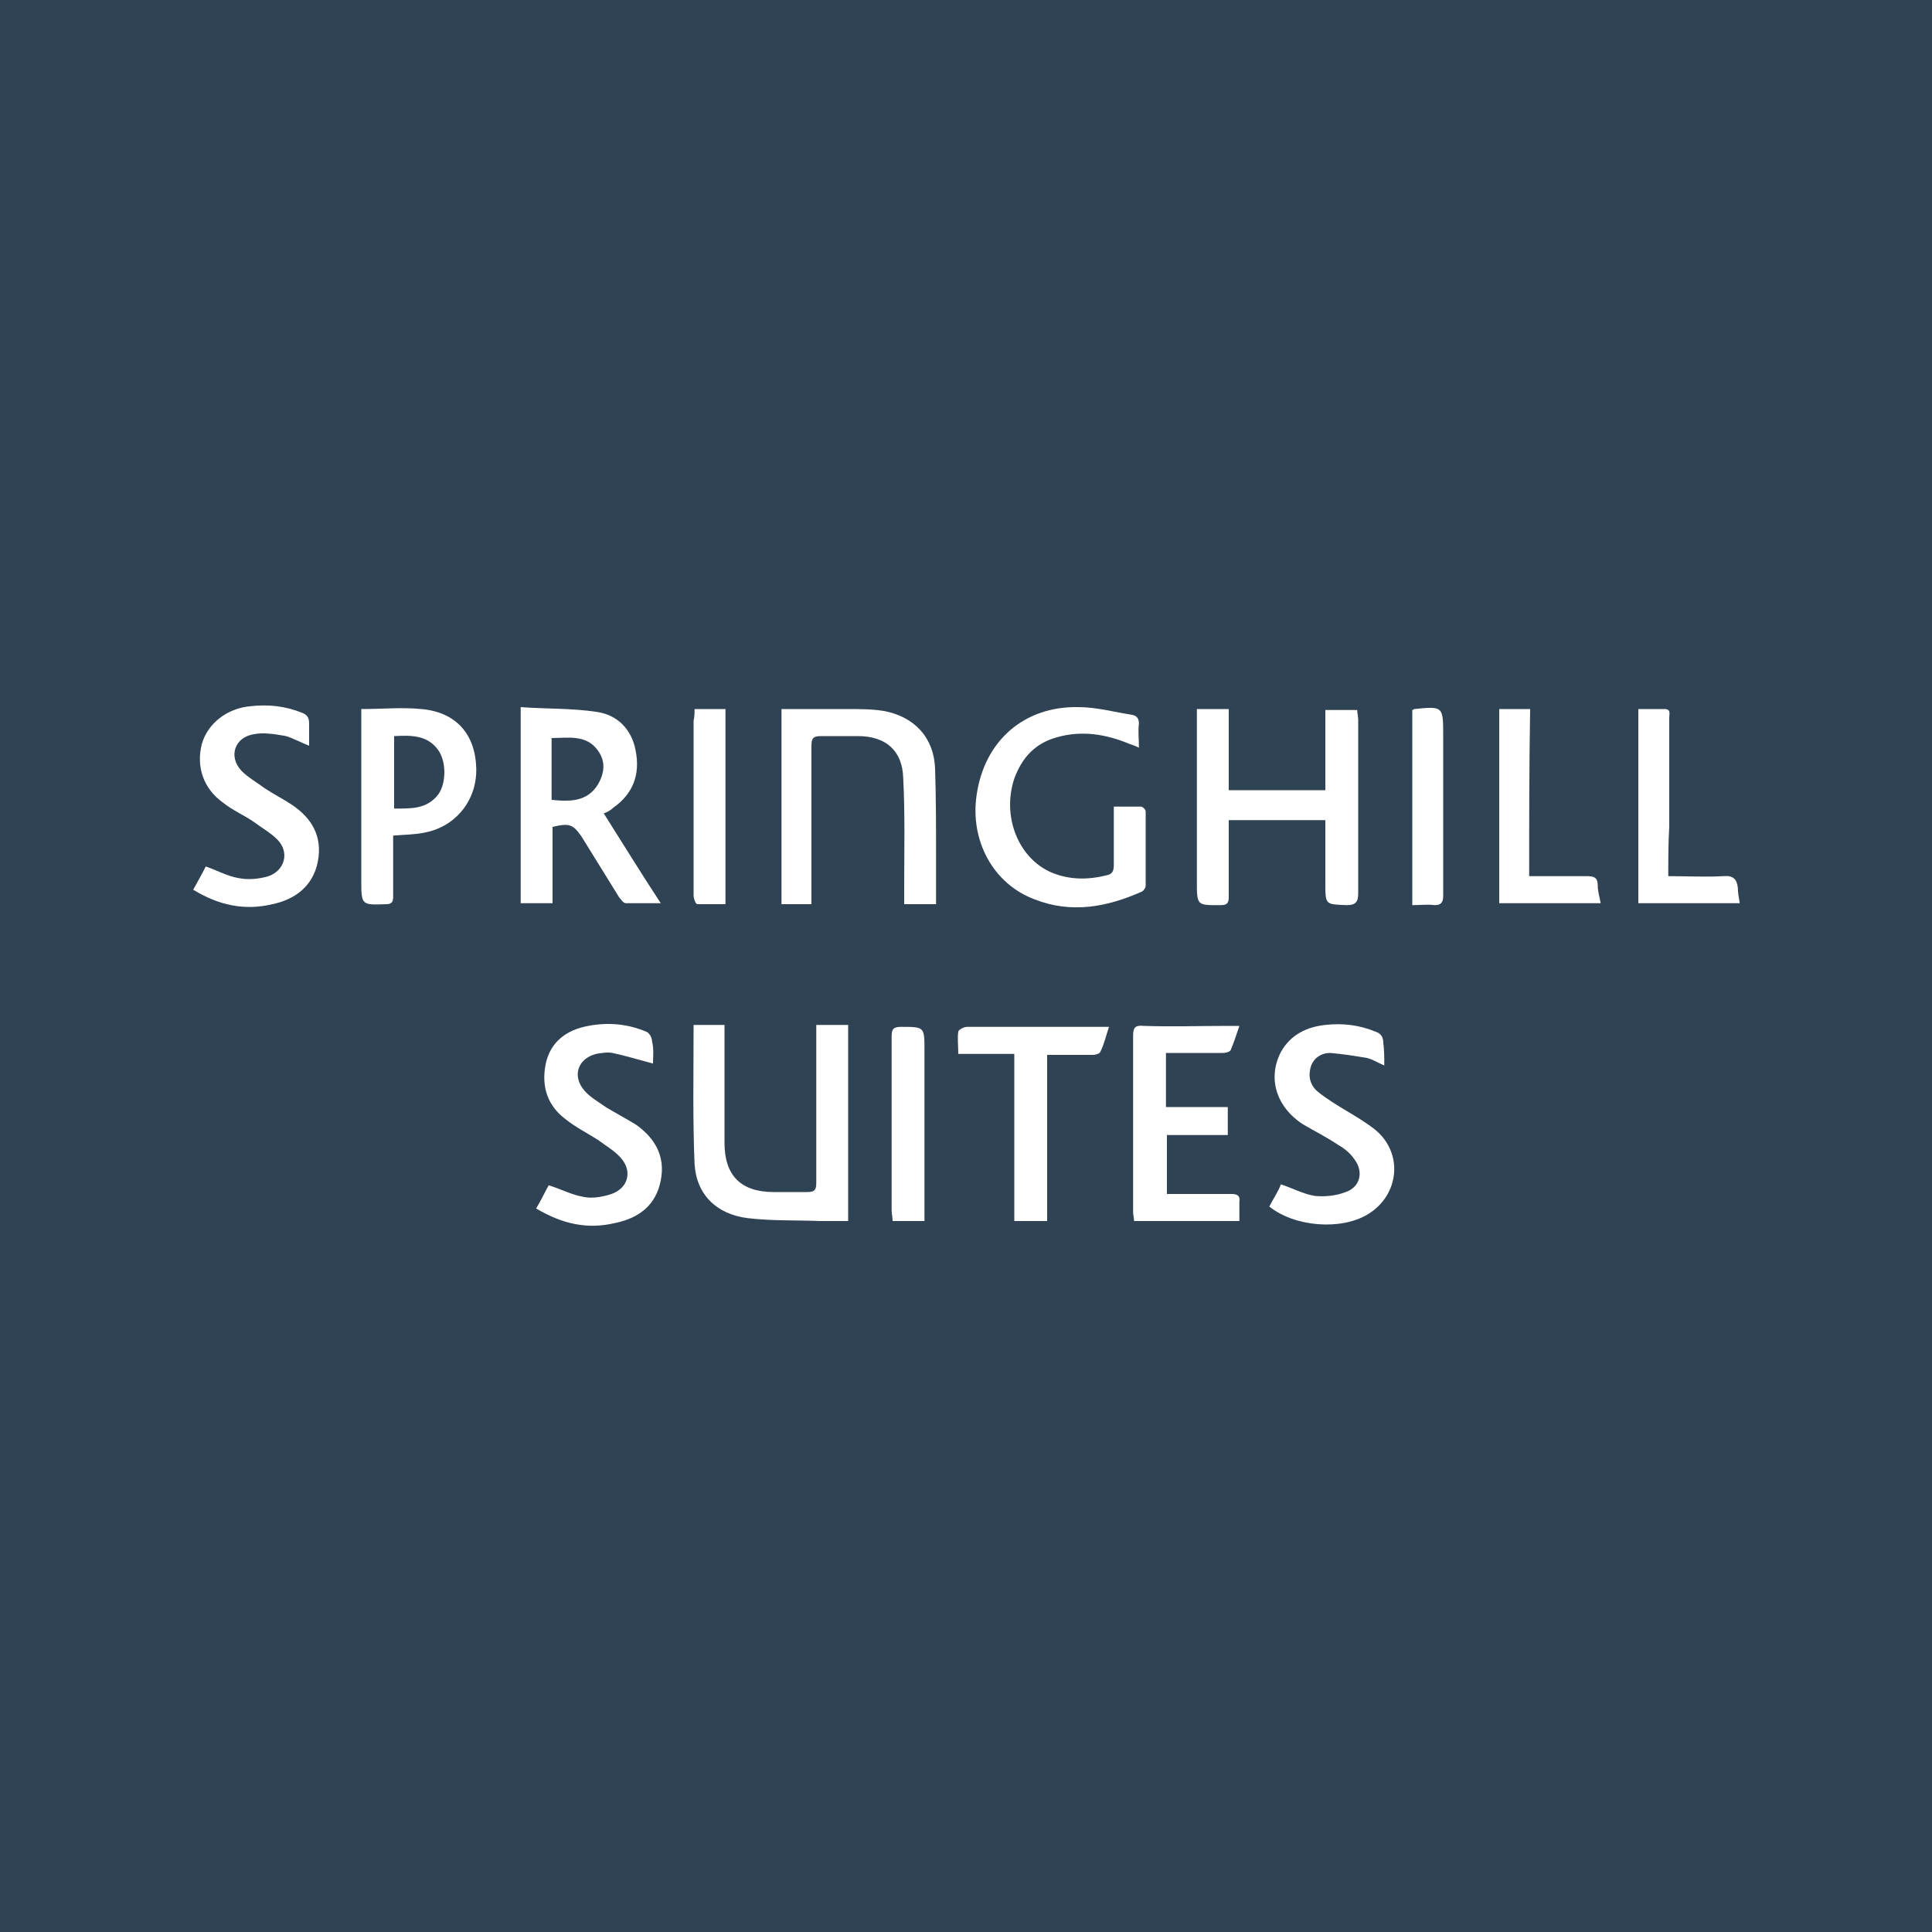 <?xml version="1.0" encoding="utf-8"?>
<!-- Generator: Adobe Illustrator 26.5.0, SVG Export Plug-In . SVG Version: 6.00 Build 0)  -->
<svg version="1.1" id="Layer_1" xmlns="http://www.w3.org/2000/svg" xmlns:xlink="http://www.w3.org/1999/xlink" x="0px" y="0px"
	 viewBox="0 0 200 200" style="enable-background:new 0 0 200 200;" xml:space="preserve">
<style type="text/css">
	.st0{fill:#2F4355;}
	.st1{fill:#FFFFFF;}
</style>
<rect y="0" class="st0" width="200" height="200"/>
<g>
	<g>
		<path class="st1" d="M84.5,106.1c1.1,0,2.2,0,3.3,0c0,6.7,0,13.4,0,20.3c-1,0-1.9,0-2.9,0c-2.5-0.1-5,0-7.5-0.3
			c-3.2-0.4-5.3-2.4-5.5-5.6c-0.2-4.8-0.1-9.5-0.1-14.4c1,0,2,0,3.2,0c0,0.4,0,0.7,0,1.1c0,3.7,0,7.4,0,11.1c0,3.4,1.7,5.1,5.1,5.1
			c1.2,0,2.3,0,3.5,0c0.8,0,0.9-0.3,0.9-1c0-5.2,0-10.5,0-15.7C84.5,106.6,84.5,106.4,84.5,106.1z"/>
		<path class="st1" d="M120.7,109c0,1.9,0,3.7,0,5.6c2.1,0,4.2,0,6.4,0c0,1,0,1.9,0,2.9c-2.1,0-4.2,0-6.3,0c0,2,0,4,0,6.1
			c0.9,0,1.8,0,2.6,0c1.4,0,2.7,0,4.1,0c0.6,0,0.9,0.2,0.8,0.8c0,0.6,0,1.3,0,2c-3.7,0-7.2,0-10.9,0c0-0.3-0.1-0.6-0.1-0.9
			c0-6.1,0-12.2,0-18.3c0-0.8,0.2-1.1,1.1-1c2.9,0.1,5.8,0,8.7,0c0.3,0,0.7,0,1.2,0c-0.3,0.9-0.6,1.8-0.9,2.5
			c-0.1,0.2-0.5,0.3-0.8,0.3c-1.6,0-3.2,0-4.8,0C121.4,109,121,109,120.7,109z"/>
		<path class="st1" d="M67.6,110.1c-1.5-0.4-2.8-0.8-4.2-1.1c-0.5-0.1-1.1,0-1.7,0.1c-1.9,0.5-2.5,2.3-1.2,3.8
			c0.6,0.7,1.5,1.2,2.2,1.7c1,0.6,2.1,1.2,3.1,1.8c2,1.4,3.1,3.3,2.6,5.8c-0.5,2.6-2.3,3.9-4.7,4.4c-2.9,0.7-5.5,0.1-8.2-1.5
			c0.5-0.8,0.9-1.7,1.3-2.4c1.3,0.4,2.4,1,3.6,1.2c0.9,0.2,2,0,2.9-0.3c1.7-0.6,2.2-2.3,1-3.7c-0.7-0.8-1.6-1.3-2.4-1.9
			c-1.1-0.7-2.3-1.3-3.3-2.1c-1.9-1.4-2.6-3.4-2.1-5.8c0.5-2.3,2.2-3.5,4.4-3.9c2.1-0.4,4.1-0.2,6,0.6c0.3,0.1,0.6,0.6,0.6,1
			C67.7,108.6,67.6,109.4,67.6,110.1z"/>
		<path class="st1" d="M143.3,110.3c-0.7-0.3-1.3-0.7-1.9-0.8c-1.2-0.2-2.5-0.4-3.7-0.5c-0.9,0-1.7,0.5-2,1.4
			c-0.3,1-0.1,1.9,0.7,2.6c1,0.8,2,1.4,3,2c1,0.6,2,1.2,2.9,1.9c3,2.4,2.6,6.8-0.7,8.8c-2.8,1.7-7.6,1.3-10.2-0.8
			c0.4-0.8,0.9-1.5,1.2-2.3c1.2,0.4,2.3,1,3.5,1.2c1,0.1,2.2,0,3.2-0.4c1.5-0.5,1.9-2.1,0.9-3.4c-0.4-0.6-1-1.1-1.7-1.5
			c-1.2-0.8-2.4-1.4-3.6-2.1c-2.8-1.8-3.7-4.8-2.3-7.5c1-1.8,2.7-2.6,4.6-2.8c1.8-0.2,3.5,0,5.2,0.7c0.6,0.2,0.8,0.6,0.8,1.2
			C143.3,108.7,143.3,109.4,143.3,110.3z"/>
		<path class="st1" d="M108.4,126.4c-1.2,0-2.2,0-3.4,0c0-5.8,0-11.5,0-17.3c-2,0-3.8,0-5.8,0c0-0.9-0.1-1.6,0-2.3
			c0-0.2,0.6-0.5,0.9-0.5c3.4,0,6.7,0,10.1,0c1.5,0,2.9,0,4.6,0c-0.3,0.9-0.5,1.8-0.9,2.6c-0.1,0.2-0.5,0.3-0.8,0.3
			c-1.5,0-3.1,0-4.7,0C108.4,114.8,108.4,120.6,108.4,126.4z"/>
		<path class="st1" d="M95.7,126.4c-1.2,0-2.2,0-3.3,0c0-0.4-0.1-0.8-0.1-1.1c0-6,0-12,0-18c0-0.8,0.2-1,1-1c2.4,0,2.4,0,2.4,2.4
			c0,5.4,0,10.9,0,16.3C95.7,125.3,95.7,125.8,95.7,126.4z"/>
	</g>
	<g>
		<path class="st1" d="M123.9,73.4c1.2,0,2.2,0,3.3,0c0,2.8,0,5.6,0,8.4c3.4,0,6.6,0,10,0c0-2.8,0-5.5,0-8.3c1.2,0,2.2,0,3.3,0
			c0,0.3,0.1,0.7,0.1,1c0,6,0,12,0,18c0,0.9-0.3,1.2-1.2,1.2c-2.2-0.1-2.2,0-2.2-2.3c0-2.2,0-4.3,0-6.5c-3.4,0-6.6,0-10,0
			c0,0.3,0,0.7,0,1c0,2.3,0,4.6,0,6.9c0,0.6-0.1,0.9-0.8,0.9c-2.5,0-2.5,0.1-2.5-2.5c0-5.5,0-10.9,0-16.4
			C123.9,74.3,123.9,73.9,123.9,73.4z"/>
		<path class="st1" d="M80.9,93.6c0-6.8,0-13.5,0-20.2c2.3,0,4.6,0,6.8,0c1.3,0,2.6,0,3.8,0.2c3.2,0.6,5.2,2.8,5.3,6
			c0.1,3,0.1,6.1,0.1,9.1c0,1.6,0,3.2,0,4.9c-1.1,0-2.1,0-3.3,0c0-0.5,0-1,0-1.5c0-3.9,0.1-7.7-0.1-11.6c-0.1-2.8-1.8-4.3-4.7-4.3
			c-1.3,0-2.5,0-3.8,0c-0.8,0-1,0.2-1,1c0,4.9,0,9.9,0,14.8c0,0.5,0,1,0,1.6C83.1,93.6,82,93.6,80.9,93.6z"/>
		<path class="st1" d="M53.9,93.5c0-6.7,0-13.4,0-20.3c2.7,0.2,5.3,0.1,7.9,0.5c2.1,0.3,3.6,1.8,4,4c0.5,2.5-0.3,4.5-2.3,5.9
			c-0.3,0.3-0.7,0.5-1,0.6c1.9,3,3.8,6.1,5.9,9.3c-1.4,0-2.5,0-3.6,0c-0.3,0-0.5-0.4-0.7-0.6c-1.3-2.1-2.6-4.2-3.9-6.3
			c-0.9-1.3-1.3-1.4-3-1c0,2.6,0,5.2,0,7.9C56,93.5,55,93.5,53.9,93.5z M57.1,82.8c1.9,0.2,3.7,0.2,4.8-1.6c0.7-1.2,0.8-2.4,0-3.5
			c-1.2-1.7-3.1-1.3-4.8-1.3C57.1,78.5,57.1,80.6,57.1,82.8z"/>
		<path class="st1" d="M115.3,83.5c1,0,1.9,0,2.8,0c0.2,0,0.5,0.3,0.5,0.5c0,2.6,0,5.2,0,7.7c0,0.2-0.2,0.5-0.4,0.6
			c-3.6,1.6-7.3,2.3-11.1,0.8c-4.3-1.6-6.7-6.1-6-10.8c0.8-5.6,4.9-9.2,10.5-9.1c1.9,0,3.7,0.5,5.6,0.8c0.5,0.1,0.7,0.4,0.7,0.9
			c-0.1,0.8,0,1.6,0,2.5c-0.4-0.2-0.7-0.3-1-0.4c-2.4-1-4.9-1.4-7.4-0.7c-2.3,0.6-3.7,2.1-4.5,4.3c-1.3,3.9,0.4,8.2,3.8,9.7
			c1.9,0.8,3.8,0.8,5.8,0.3c0.5-0.1,0.7-0.4,0.7-1c0-1.7,0-3.3,0-5C115.3,84.3,115.3,84,115.3,83.5z"/>
		<path class="st1" d="M37.4,73.4c2.2,0,4.2-0.2,6.2,0c3.6,0.3,5.6,2.6,5.7,6.1c0.1,3.3-2.1,6.1-5.4,6.7c-1,0.2-2,0.2-3.2,0.3
			c0,0.3,0,0.7,0,1.1c0,1.7,0,3.5,0,5.2c0,0.5-0.1,0.8-0.7,0.8c-2.6,0.1-2.6,0.1-2.6-2.5c0-5.5,0-11,0-16.6
			C37.4,74.2,37.4,73.9,37.4,73.4z M40.8,83.7c1.7,0,3.4,0.1,4.6-1.5c0.8-1.2,0.8-3.3,0-4.5c-1.1-1.6-2.8-1.6-4.6-1.5
			C40.8,78.8,40.8,81.2,40.8,83.7z"/>
		<path class="st1" d="M20,92.1c0.5-0.9,0.9-1.6,1.3-2.4c1.2,0.4,2.2,1,3.4,1.2c1,0.2,2.1,0.1,3.1-0.2c1.7-0.6,2.2-2.5,0.9-3.8
			c-0.7-0.7-1.6-1.2-2.4-1.8c-1-0.7-2.2-1.2-3.2-2c-2.1-1.5-2.8-3.8-2.2-6.1c0.6-2.1,2.6-3.7,5.1-3.9c1.8-0.2,3.6,0,5.3,0.7
			c0.5,0.2,0.7,0.5,0.7,1.1c0,0.7,0,1.5,0,2.3c-1-0.4-1.7-0.8-2.4-1c-1.1-0.2-2.3-0.4-3.3-0.2c-2,0.3-2.7,2.3-1.3,3.8
			c0.7,0.7,1.6,1.2,2.4,1.8c0.9,0.6,1.9,1.1,2.8,1.7c2.1,1.4,3.2,3.3,2.7,5.9c-0.5,2.5-2.3,3.9-4.7,4.4C25.3,94.3,22.6,93.7,20,92.1
			z"/>
		<path class="st1" d="M158.3,90.7c2.1,0,4,0,6,0c0.8,0,1.1,0.2,1.1,1c0,0.6,0.2,1.2,0.3,1.8c-3.5,0-7,0-10.5,0c0-6.7,0-13.4,0-20.1
			c1,0,2.1,0,3.2,0C158.3,79.2,158.3,84.9,158.3,90.7z"/>
		<path class="st1" d="M172.7,90.7c2,0,3.8,0.1,5.7,0c1-0.1,1.4,0.3,1.5,1.2c0,0.5,0.1,1,0.2,1.6c-3.5,0-7,0-10.5,0
			c0-6.7,0-13.3,0-20.1c0.9,0,1.8,0,2.7,0c0.7,0,0.5,0.5,0.5,0.9c0,3.8,0,7.5,0,11.3C172.7,87.2,172.7,88.9,172.7,90.7z"/>
		<path class="st1" d="M146.2,73.5c0.1,0,0.2-0.1,0.2-0.1c3-0.3,3-0.3,3,2.8c0,5.5,0,11,0,16.5c0,0.7-0.2,1-0.9,1
			c-0.7-0.1-1.5,0-2.3,0C146.2,86.9,146.2,80.2,146.2,73.5z"/>
		<path class="st1" d="M71.9,73.4c1.2,0,2.2,0,3.2,0c0,6.7,0,13.4,0,20.2c-1,0-1.9,0-2.9,0c-0.2,0-0.4-0.6-0.4-0.9
			c0-3.1,0-6.2,0-9.2c0-3,0-5.9,0-8.9C71.9,74.2,71.9,73.8,71.9,73.4z"/>
	</g>
</g>
</svg>

